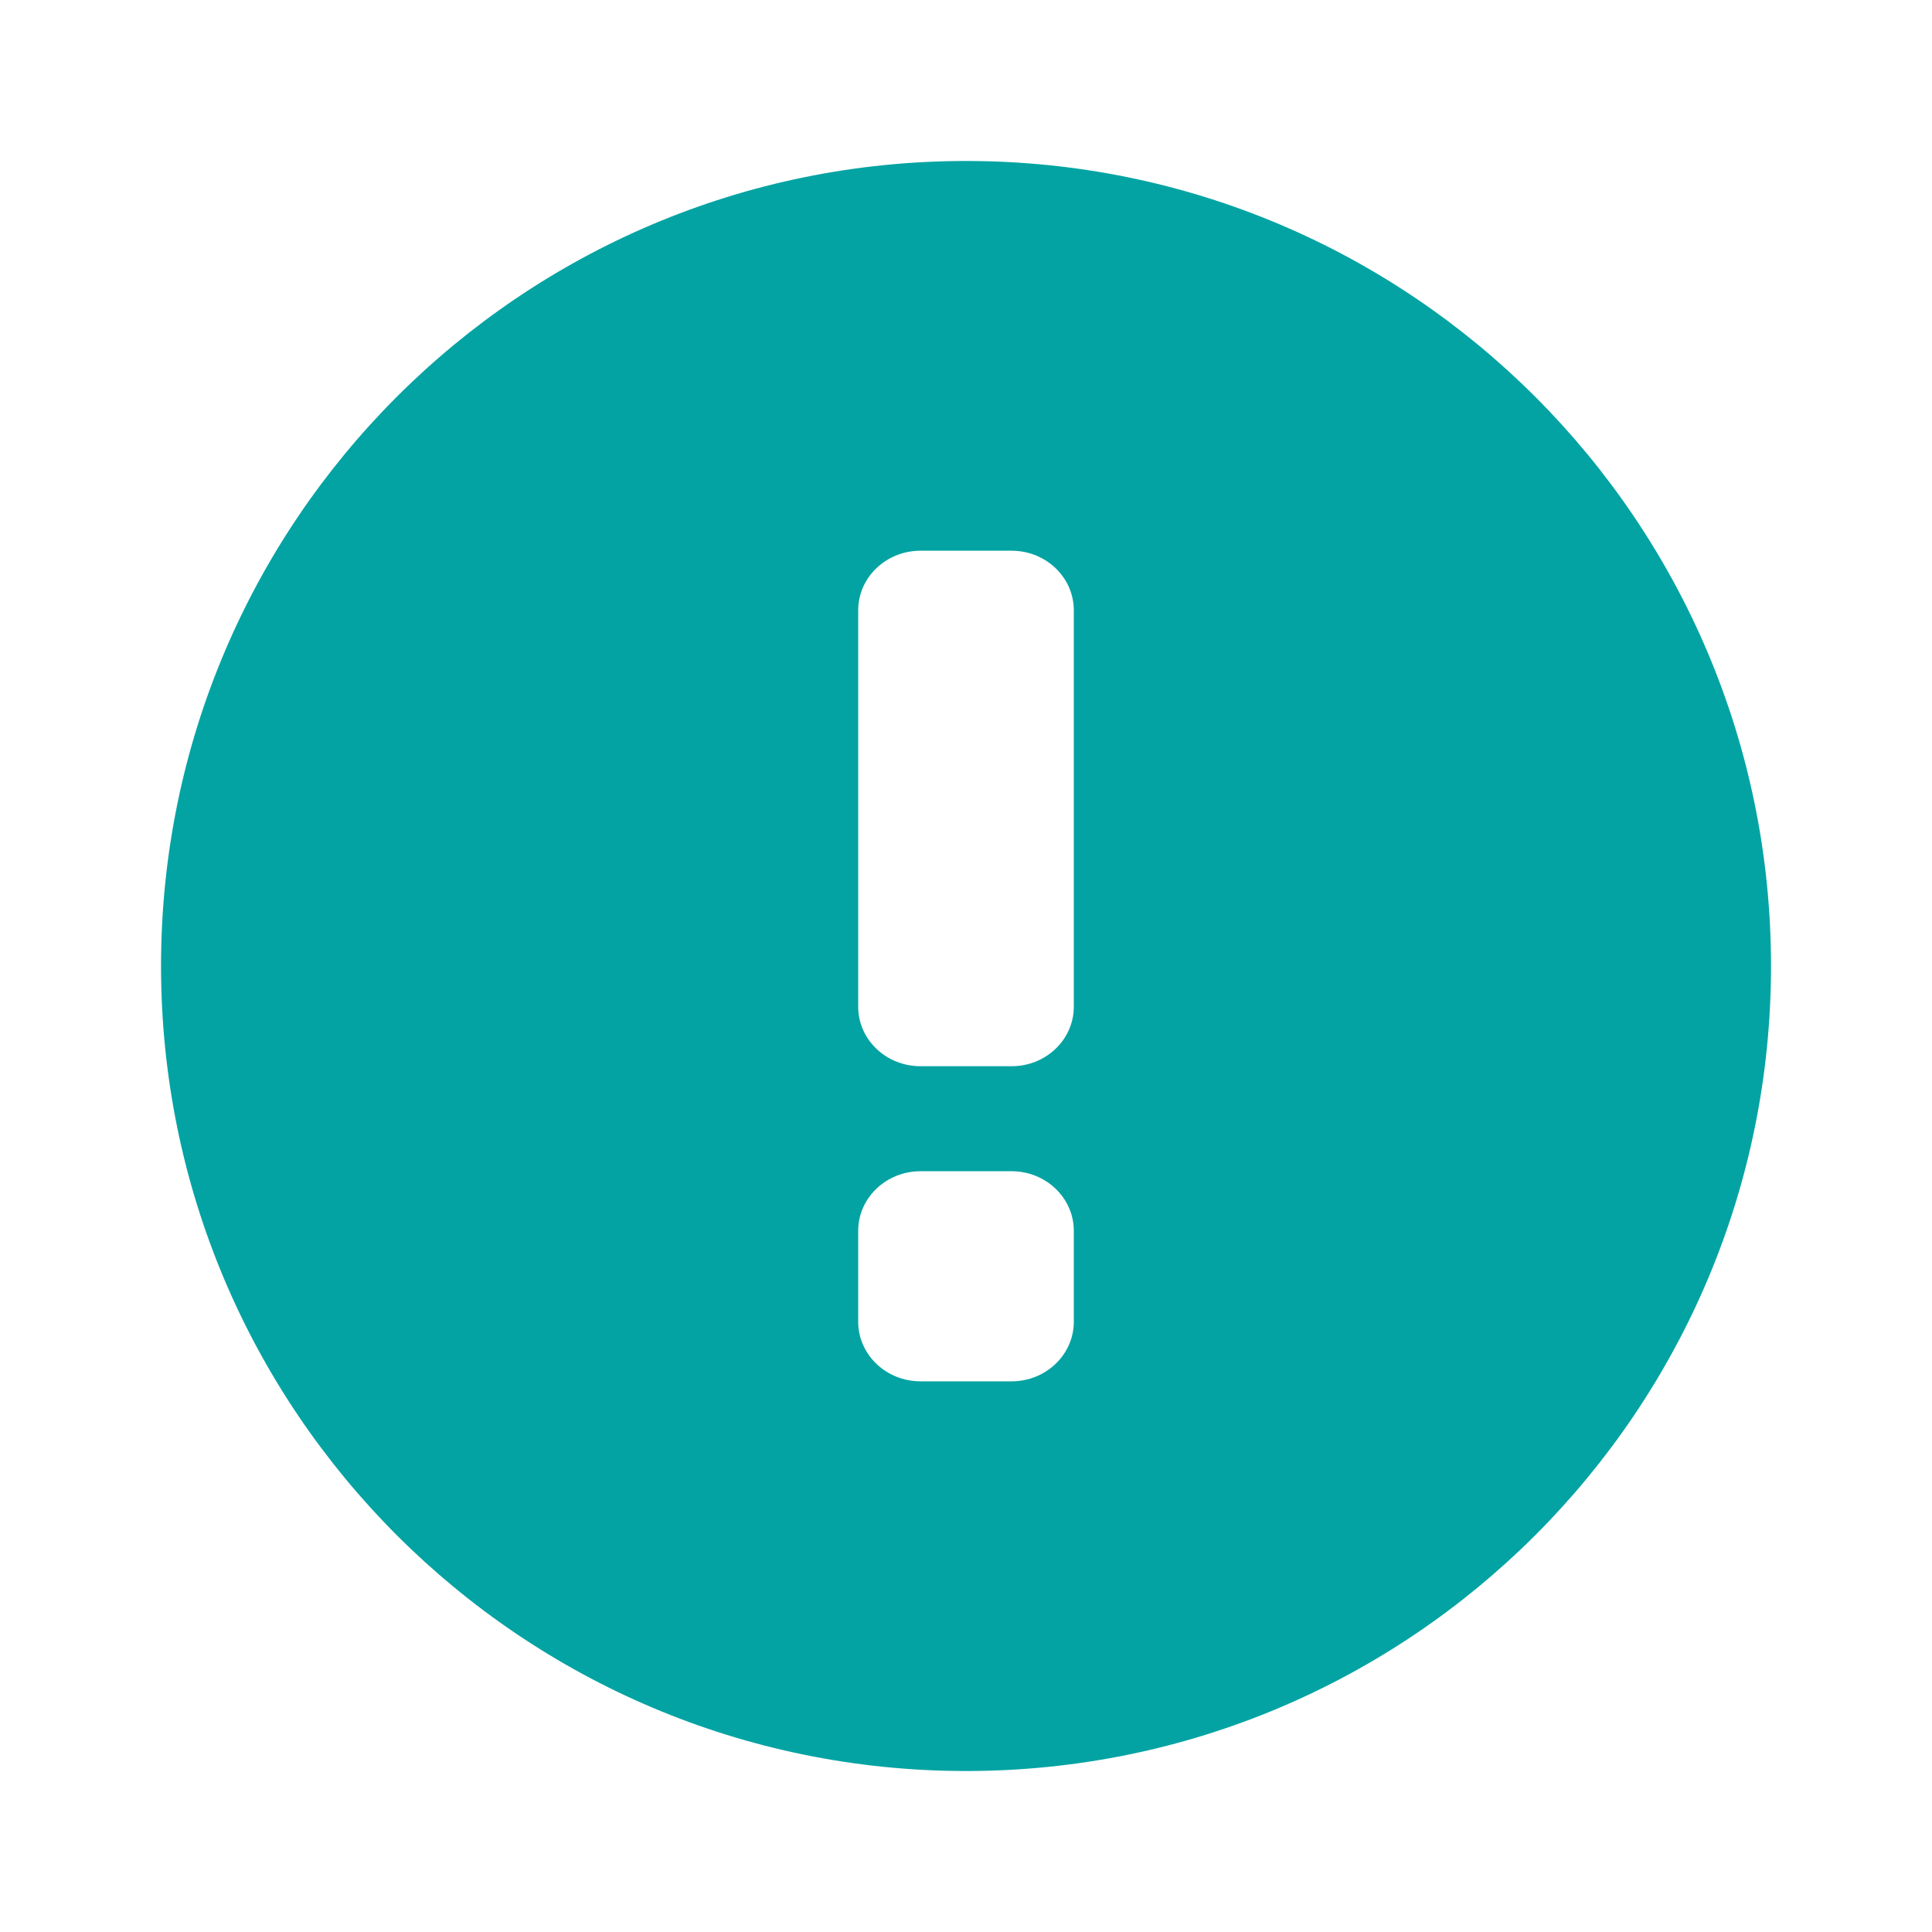 <svg width="40" height="40" viewBox="0 0 40 40" fill="none" xmlns="http://www.w3.org/2000/svg">
<path fill-rule="evenodd" clip-rule="evenodd" d="M20.001 36.667C29.205 36.667 36.667 29.205 36.667 20C36.667 10.795 29.205 3.333 20.001 3.333C10.796 3.333 3.334 10.795 3.334 20C3.334 29.205 10.796 36.667 20.001 36.667ZM22.232 20.843C22.232 21.524 21.655 22.075 20.944 22.075H19.058C18.346 22.075 17.768 21.524 17.768 20.843V12.636C17.768 11.954 18.346 11.402 19.058 11.402H20.944C21.655 11.402 22.232 11.954 22.232 12.636V20.843ZM22.232 27.365C22.232 28.046 21.655 28.599 20.944 28.599H19.058C18.346 28.599 17.768 28.046 17.768 27.365V25.483C17.768 24.802 18.346 24.249 19.058 24.249H20.944C21.655 24.249 22.232 24.802 22.232 25.483V27.365Z" fill="#03A3A3"/>
</svg>
